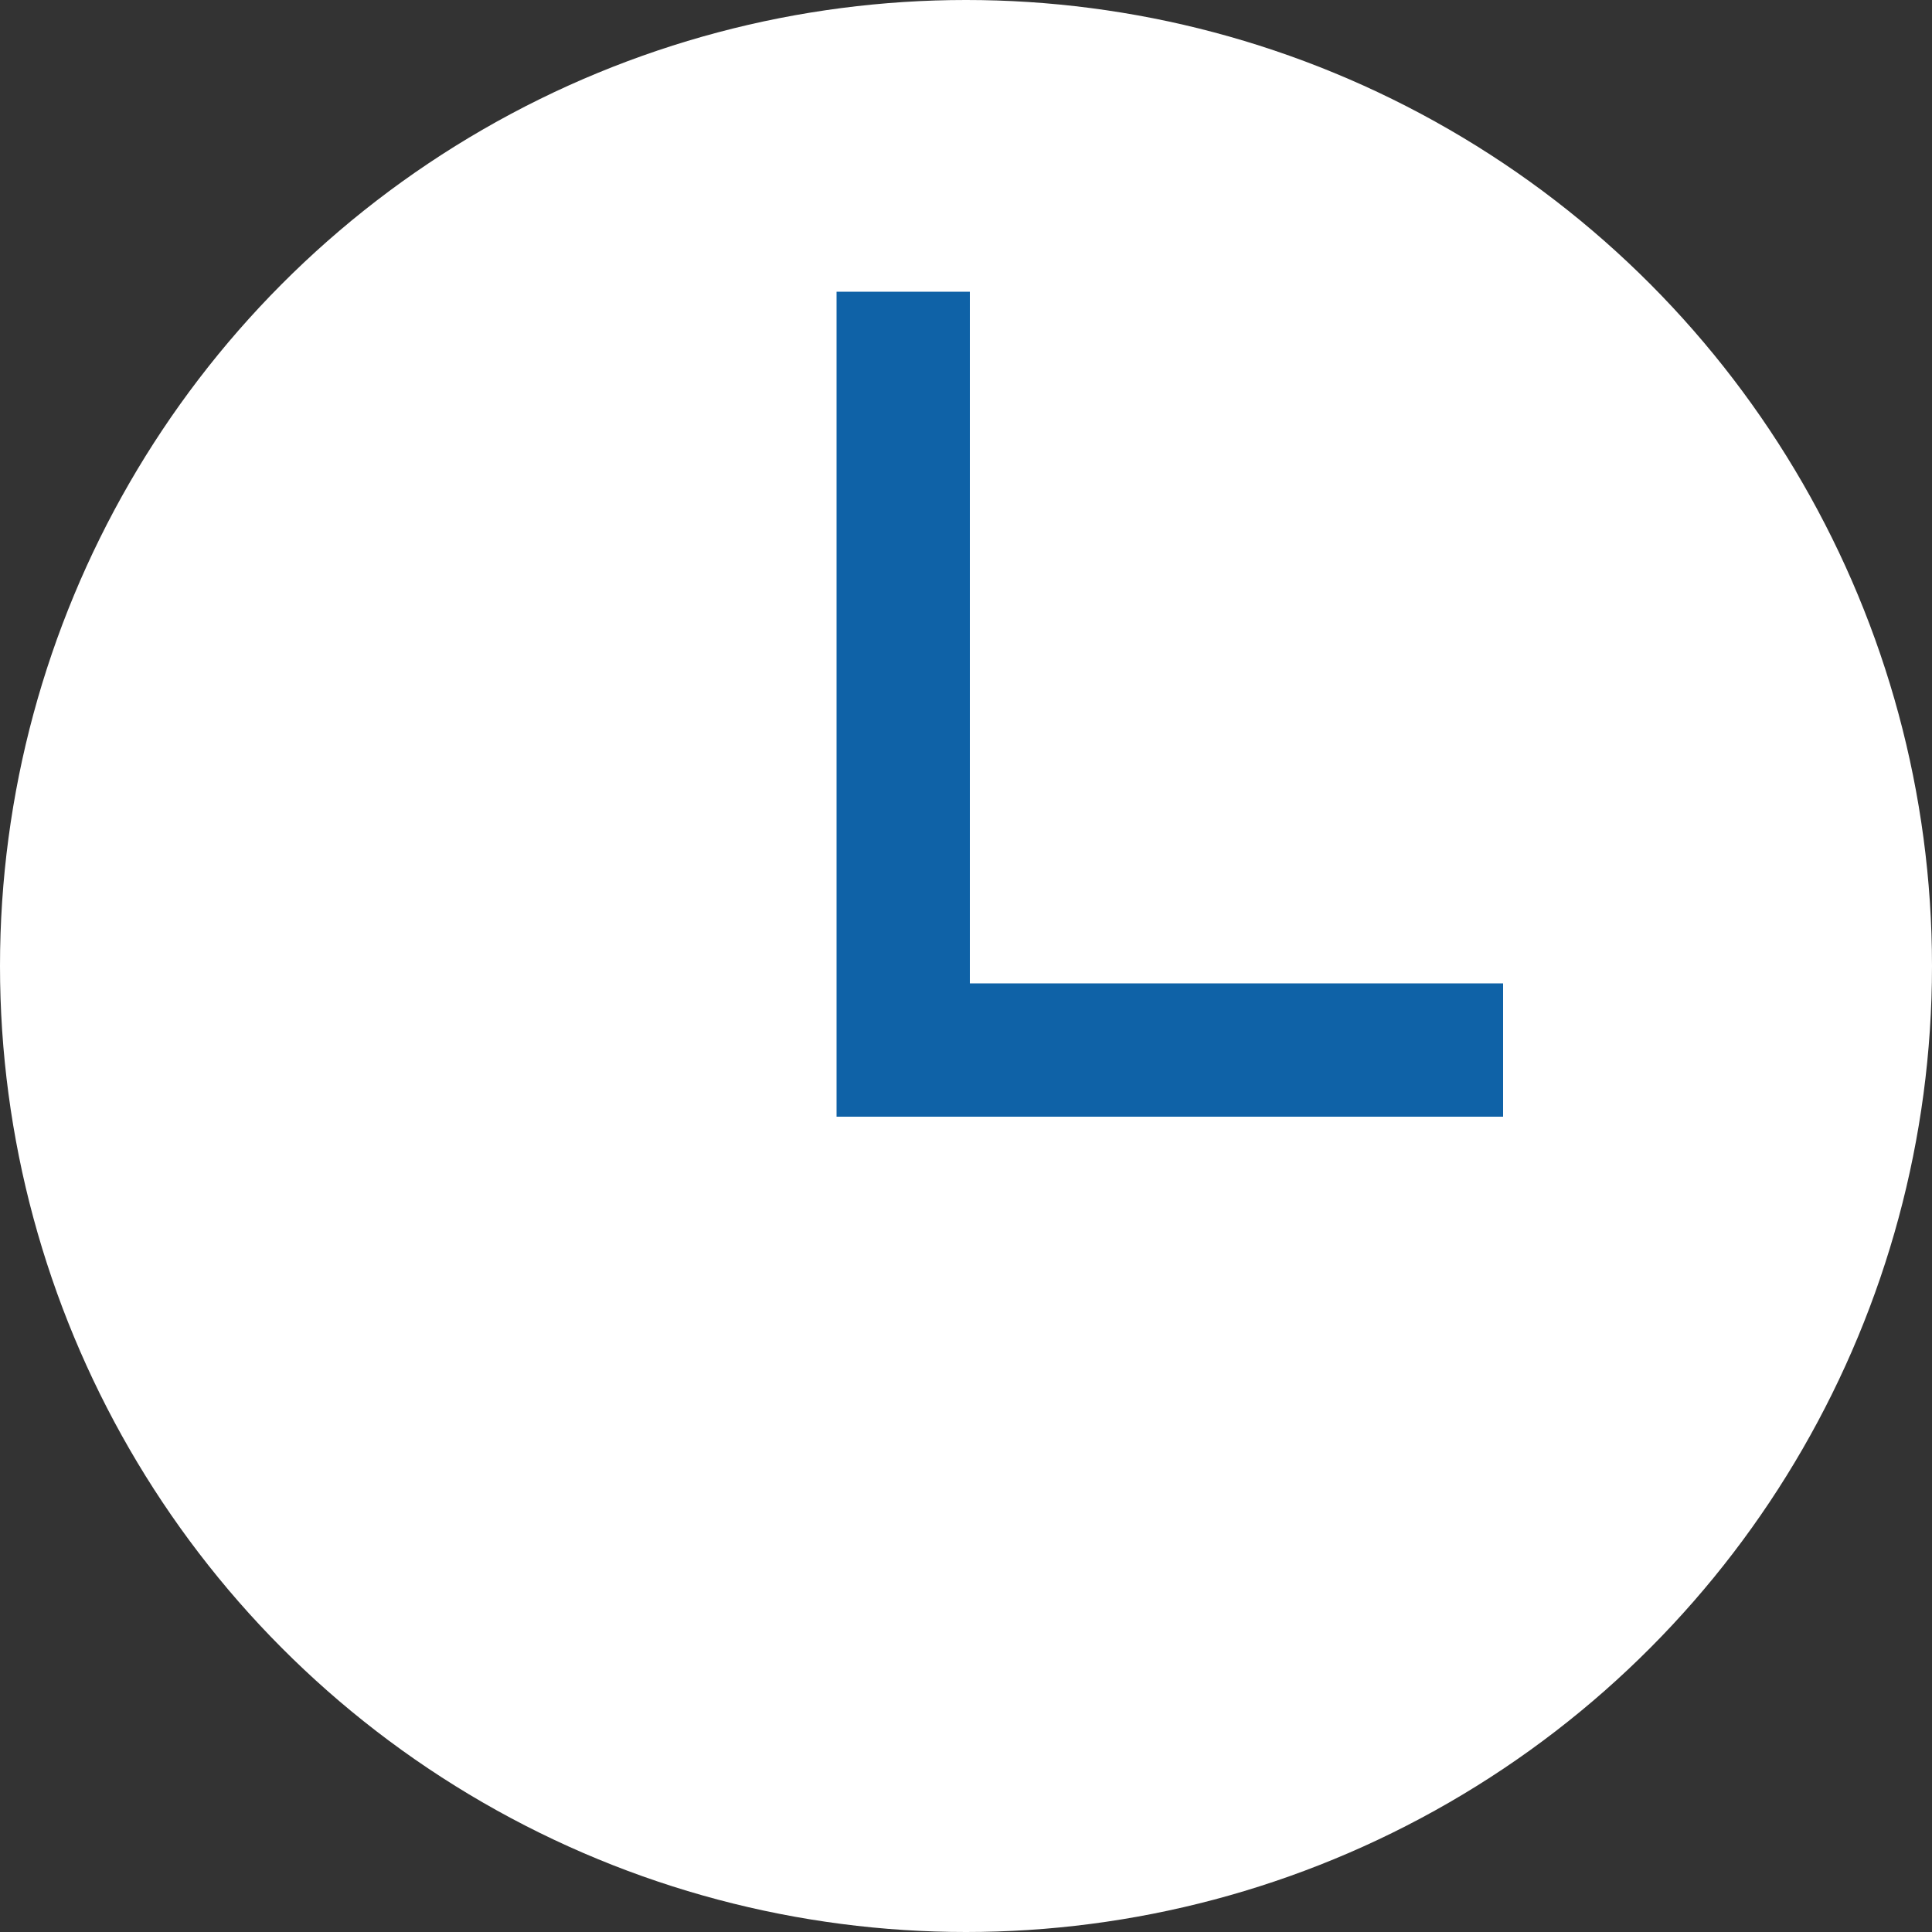 <?xml version="1.0" encoding="utf-8"?>
<!-- Generator: Adobe Illustrator 28.1.0, SVG Export Plug-In . SVG Version: 6.00 Build 0)  -->
<svg version="1.1" id="レイヤー_1" xmlns="http://www.w3.org/2000/svg" xmlns:xlink="http://www.w3.org/1999/xlink" x="0px"
	 y="0px" viewBox="0 0 100 100" style="enable-background:new 0 0 100 100;" xml:space="preserve">
<rect x="0" y="0" width="100" height="100" fill="#333333" stroke="none"/>
<style type="text/css">
	.st0{fill:#FFFFFF;}
	.st1{fill:#0F62A7;}
</style>
<g id="レイヤー_1_00000021829880734229952990000016823868560432494219_">
</g>
<g id="編集モード">
	<g>
		<circle class="st0" cx="50" cy="50" r="50"/>
		<polygon class="st1" points="77.8,57.8 43.3,57.8 43.3,15.1 50.2,15.1 50.2,50.9 77.8,50.9 		"/>
	</g>
</g>
</svg>
